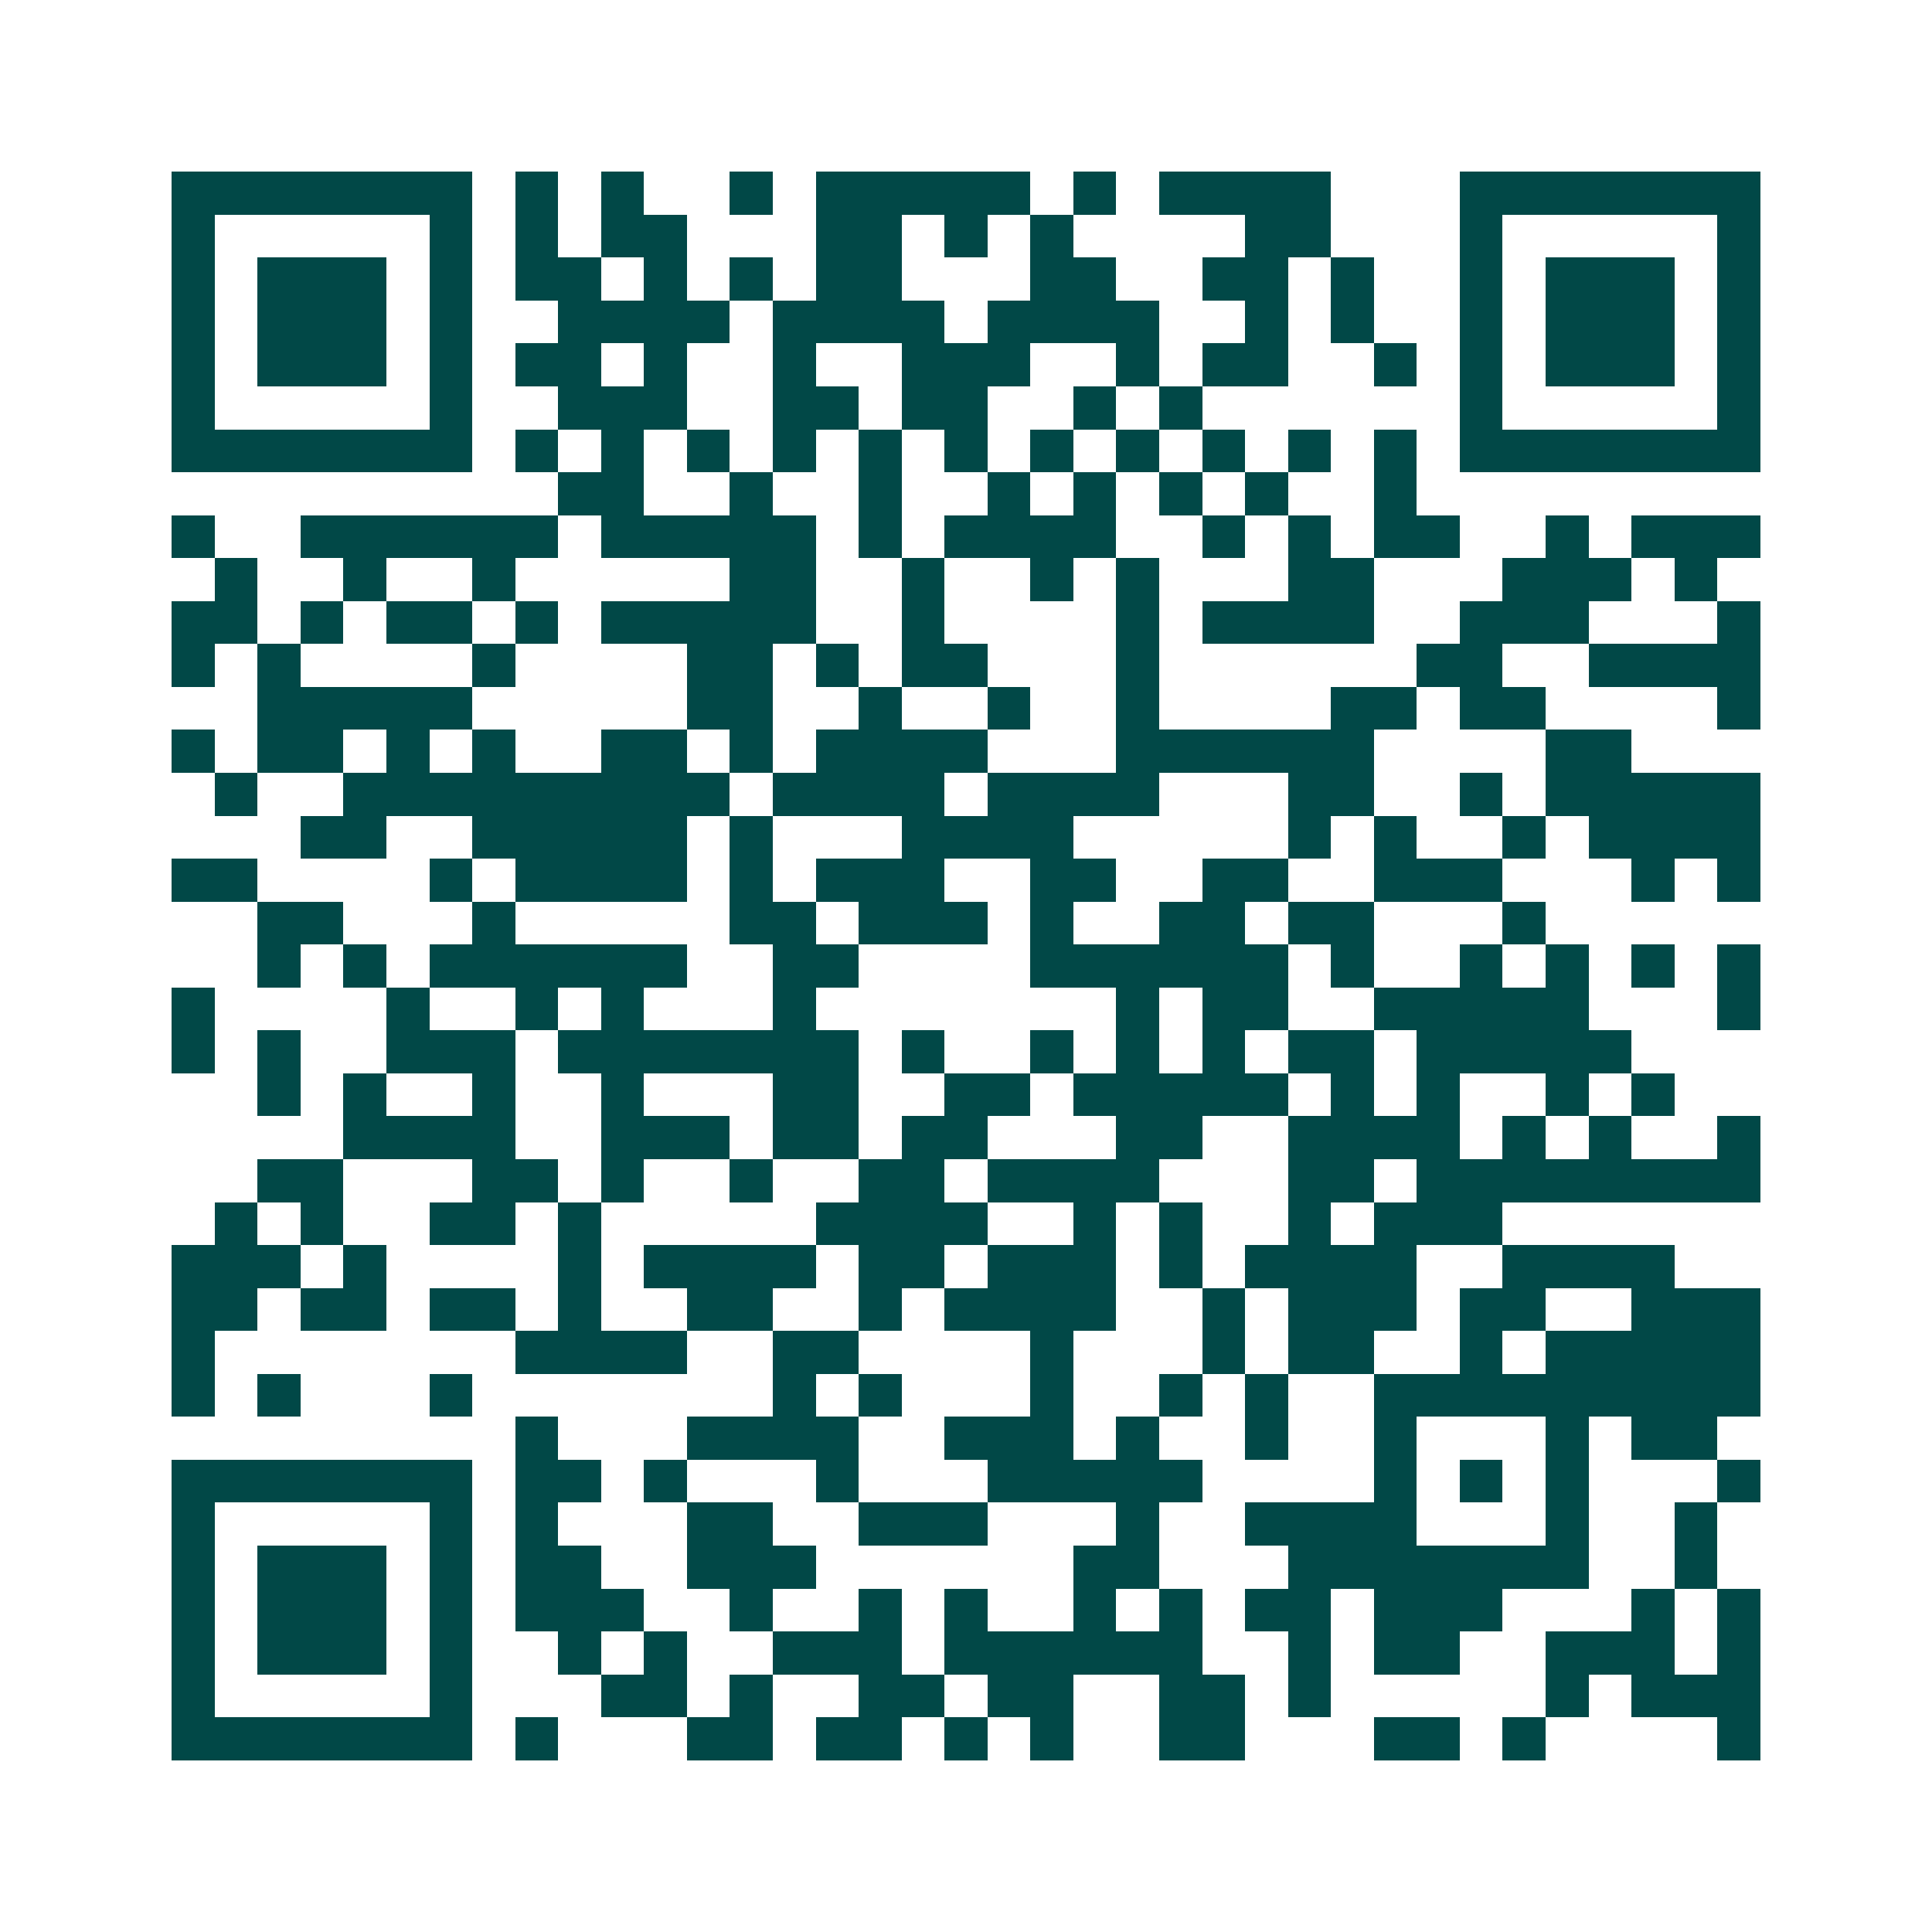 <svg xmlns="http://www.w3.org/2000/svg" width="200" height="200" viewBox="0 0 45 45" shape-rendering="crispEdges"><path fill="#ffffff" d="M0 0h45v45H0z"/><path stroke="#014847" d="M4 4.5h7m1 0h1m1 0h1m2 0h1m1 0h5m1 0h1m1 0h4m3 0h7M4 5.5h1m5 0h1m1 0h1m1 0h2m3 0h2m1 0h1m1 0h1m4 0h2m3 0h1m5 0h1M4 6.5h1m1 0h3m1 0h1m1 0h2m1 0h1m1 0h1m1 0h2m3 0h2m2 0h2m1 0h1m2 0h1m1 0h3m1 0h1M4 7.5h1m1 0h3m1 0h1m2 0h4m1 0h4m1 0h4m2 0h1m1 0h1m2 0h1m1 0h3m1 0h1M4 8.5h1m1 0h3m1 0h1m1 0h2m1 0h1m2 0h1m2 0h3m2 0h1m1 0h2m2 0h1m1 0h1m1 0h3m1 0h1M4 9.5h1m5 0h1m2 0h3m2 0h2m1 0h2m2 0h1m1 0h1m6 0h1m5 0h1M4 10.5h7m1 0h1m1 0h1m1 0h1m1 0h1m1 0h1m1 0h1m1 0h1m1 0h1m1 0h1m1 0h1m1 0h1m1 0h7M13 11.5h2m2 0h1m2 0h1m2 0h1m1 0h1m1 0h1m1 0h1m2 0h1M4 12.5h1m2 0h6m1 0h5m1 0h1m1 0h4m2 0h1m1 0h1m1 0h2m2 0h1m1 0h3M5 13.5h1m2 0h1m2 0h1m5 0h2m2 0h1m2 0h1m1 0h1m3 0h2m3 0h3m1 0h1M4 14.5h2m1 0h1m1 0h2m1 0h1m1 0h5m2 0h1m4 0h1m1 0h4m2 0h3m3 0h1M4 15.5h1m1 0h1m4 0h1m4 0h2m1 0h1m1 0h2m3 0h1m6 0h2m2 0h4M6 16.5h5m5 0h2m2 0h1m2 0h1m2 0h1m4 0h2m1 0h2m4 0h1M4 17.5h1m1 0h2m1 0h1m1 0h1m2 0h2m1 0h1m1 0h4m3 0h6m4 0h2M5 18.5h1m2 0h9m1 0h4m1 0h4m3 0h2m2 0h1m1 0h5M7 19.5h2m2 0h5m1 0h1m3 0h4m5 0h1m1 0h1m2 0h1m1 0h4M4 20.5h2m4 0h1m1 0h4m1 0h1m1 0h3m2 0h2m2 0h2m2 0h3m3 0h1m1 0h1M6 21.5h2m3 0h1m5 0h2m1 0h3m1 0h1m2 0h2m1 0h2m3 0h1M6 22.5h1m1 0h1m1 0h6m2 0h2m4 0h6m1 0h1m2 0h1m1 0h1m1 0h1m1 0h1M4 23.5h1m4 0h1m2 0h1m1 0h1m3 0h1m7 0h1m1 0h2m2 0h5m3 0h1M4 24.5h1m1 0h1m2 0h3m1 0h7m1 0h1m2 0h1m1 0h1m1 0h1m1 0h2m1 0h5M6 25.5h1m1 0h1m2 0h1m2 0h1m3 0h2m2 0h2m1 0h5m1 0h1m1 0h1m2 0h1m1 0h1M8 26.5h4m2 0h3m1 0h2m1 0h2m3 0h2m2 0h4m1 0h1m1 0h1m2 0h1M6 27.5h2m3 0h2m1 0h1m2 0h1m2 0h2m1 0h4m3 0h2m1 0h8M5 28.5h1m1 0h1m2 0h2m1 0h1m5 0h4m2 0h1m1 0h1m2 0h1m1 0h3M4 29.5h3m1 0h1m4 0h1m1 0h4m1 0h2m1 0h3m1 0h1m1 0h4m2 0h4M4 30.5h2m1 0h2m1 0h2m1 0h1m2 0h2m2 0h1m1 0h4m2 0h1m1 0h3m1 0h2m2 0h3M4 31.5h1m7 0h4m2 0h2m4 0h1m3 0h1m1 0h2m2 0h1m1 0h5M4 32.5h1m1 0h1m3 0h1m7 0h1m1 0h1m3 0h1m2 0h1m1 0h1m2 0h9M12 33.5h1m3 0h4m2 0h3m1 0h1m2 0h1m2 0h1m3 0h1m1 0h2M4 34.5h7m1 0h2m1 0h1m3 0h1m3 0h5m4 0h1m1 0h1m1 0h1m3 0h1M4 35.5h1m5 0h1m1 0h1m3 0h2m2 0h3m3 0h1m2 0h4m3 0h1m2 0h1M4 36.5h1m1 0h3m1 0h1m1 0h2m2 0h3m6 0h2m3 0h7m2 0h1M4 37.5h1m1 0h3m1 0h1m1 0h3m2 0h1m2 0h1m1 0h1m2 0h1m1 0h1m1 0h2m1 0h3m3 0h1m1 0h1M4 38.5h1m1 0h3m1 0h1m2 0h1m1 0h1m2 0h3m1 0h6m2 0h1m1 0h2m2 0h3m1 0h1M4 39.5h1m5 0h1m3 0h2m1 0h1m2 0h2m1 0h2m2 0h2m1 0h1m5 0h1m1 0h3M4 40.5h7m1 0h1m3 0h2m1 0h2m1 0h1m1 0h1m2 0h2m3 0h2m1 0h1m4 0h1"/></svg>
